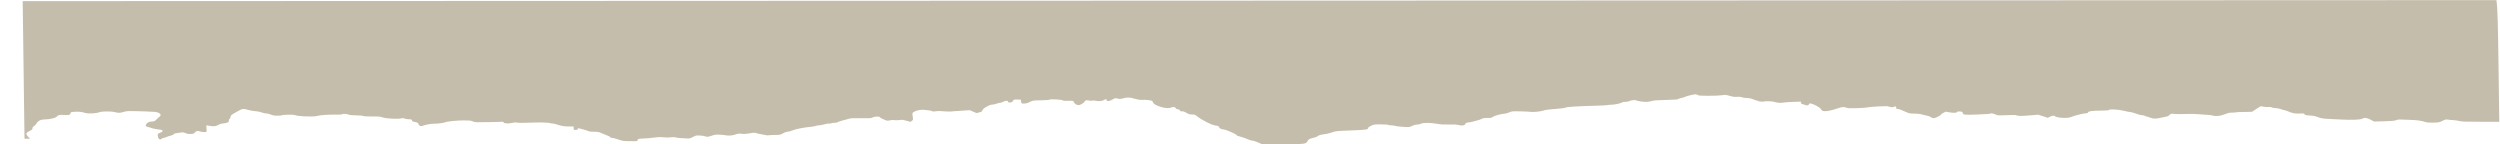 <?xml version="1.0" encoding="UTF-8"?> <svg xmlns="http://www.w3.org/2000/svg" width="1367" height="79" viewBox="0 0 1367 79" fill="none"> <path d="M13.397 75.862L15.004 75.87C16.566 75.876 16.592 75.862 15.953 75.343C15.591 75.049 15.037 74.398 14.722 73.897C14.197 73.061 14.234 72.922 15.161 72.246C15.717 71.84 16.533 71.371 16.974 71.203C17.468 71.015 17.771 70.6 17.765 70.122C17.759 69.667 18.092 69.184 18.57 68.955C19.018 68.74 19.628 68.115 19.926 67.567C20.742 66.06 22.349 65.28 24.614 65.29C27.02 65.3 30.51 64.493 30.987 63.816C31.645 62.882 32.527 62.678 35.108 62.86C37.721 63.045 38.347 62.857 38.606 61.81C38.737 61.281 39.002 61.209 41.194 61.108C42.613 61.042 44.103 61.111 44.75 61.272C45.363 61.424 46.4 61.684 47.055 61.849C48.644 62.249 52.817 61.983 54.24 61.391C55.616 60.819 60.858 60.779 62.806 61.325C64.554 61.816 65.747 61.783 67.646 61.194C69.414 60.645 69.832 60.636 79.372 60.926C84.567 61.084 85.504 61.175 86.576 61.626C88.022 62.234 88.218 63.083 87.104 63.909C86.68 64.222 85.94 64.907 85.458 65.429C84.717 66.232 84.342 66.39 83.028 66.449C81.809 66.505 81.254 66.702 80.456 67.363C79.264 68.351 79.467 69.194 80.958 69.448C81.508 69.542 82.423 69.813 82.991 70.049C83.559 70.286 85.112 70.605 86.444 70.757C88.587 71.002 88.865 71.101 88.872 71.618C88.877 72.021 88.466 72.326 87.554 72.599C86.139 73.022 85.958 73.504 86.539 75.298C86.751 75.954 87.042 76.186 87.657 76.188C88.114 76.19 88.485 76.033 88.483 75.838C88.48 75.643 88.762 75.485 89.11 75.487C89.458 75.488 90.326 75.23 91.04 74.912C91.754 74.594 92.884 74.226 93.55 74.094C94.217 73.962 94.863 73.645 94.985 73.391C95.134 73.081 95.74 72.88 96.822 72.781C97.71 72.699 98.788 72.538 99.217 72.421C99.787 72.267 100.387 72.365 101.444 72.785C102.559 73.228 103.271 73.336 104.554 73.255C105.501 73.195 106.217 73.019 106.215 72.847C106.213 72.681 106.585 72.299 107.042 71.999C107.867 71.457 107.884 71.456 109.38 71.889C110.208 72.129 111.38 72.29 111.984 72.247C113.06 72.171 113.079 72.131 112.913 70.339C112.821 69.332 112.849 68.509 112.977 68.51C113.104 68.511 113.774 68.632 114.463 68.778C116.597 69.234 118.07 69.099 119.274 68.338C120.005 67.875 120.965 67.588 122.107 67.491C124.128 67.318 125.448 66.656 125.11 65.985C124.98 65.727 125.143 65.326 125.473 65.094C125.803 64.862 126.074 64.3 126.076 63.845C126.079 63.157 126.547 62.755 128.836 61.473C128.99 61.386 129.137 61.304 129.279 61.224C131.317 60.08 132.145 59.616 133.041 59.577C133.654 59.551 134.3 59.724 135.386 60.016C135.497 60.046 135.612 60.077 135.732 60.109C137.222 60.507 139.113 60.835 139.935 60.839C140.83 60.843 142.034 61.084 142.942 61.442C143.774 61.77 144.985 62.041 145.633 62.044C146.28 62.047 147.394 62.317 148.109 62.645C149.137 63.116 149.894 63.242 151.74 63.251C153.023 63.257 154.072 63.169 154.07 63.057C154.066 62.698 160.423 62.59 161.177 62.936C162.695 63.631 171.163 63.986 173.18 63.439C174.988 62.948 179.363 62.616 183.231 62.676C185.416 62.711 186.966 62.633 187.142 62.48C187.581 62.1 189.266 62.184 190.504 62.648C191.287 62.941 192.508 63.065 194.762 63.08C196.656 63.093 198.198 63.223 198.611 63.406C199.079 63.613 200.679 63.706 203.613 63.695C207.41 63.682 208.085 63.742 209.245 64.201C210.856 64.837 217.692 65.209 219.328 64.749C220.113 64.529 220.498 64.547 221.289 64.844C221.83 65.047 222.915 65.216 223.7 65.219C224.908 65.224 225.15 65.32 225.276 65.846C225.389 66.316 225.796 66.532 226.966 66.738C228.204 66.957 228.57 67.167 228.821 67.801C229.245 68.875 229.928 69.216 230.911 68.842C232.623 68.191 235.621 67.632 237.361 67.638C239.463 67.646 242.469 67.268 243.358 66.884C244.518 66.384 249.897 65.833 253.6 65.836C256.796 65.838 257.493 65.911 258.33 66.33C258.902 66.616 259.937 66.83 260.809 66.841C263.029 66.871 273.341 66.703 273.855 66.629C274.763 66.499 275.41 66.636 275.414 66.962C275.421 67.524 277.983 67.679 279.878 67.232C281.176 66.925 281.869 66.888 282.84 67.072C283.623 67.22 285.548 67.245 287.869 67.137C294.064 66.85 299.951 66.936 300.92 67.328C301.386 67.517 301.945 67.613 302.161 67.543C302.377 67.473 303.5 67.736 304.658 68.128C307.045 68.936 309.031 69.228 311.764 69.172L313.652 69.133L313.664 70.088C313.676 70.949 313.786 71.043 314.788 71.048C315.602 71.051 315.897 70.927 315.892 70.581C315.889 70.321 316.016 70.109 316.175 70.11C316.796 70.112 321.225 71.376 321.718 71.691C322.053 71.905 323.138 72.029 324.74 72.036C326.898 72.046 327.456 72.148 328.806 72.781C329.666 73.183 331.124 73.775 332.044 74.095C332.965 74.415 333.72 74.835 333.722 75.029C333.725 75.225 334.128 75.382 334.637 75.384C335.137 75.386 336.692 75.786 338.092 76.273C340.539 77.124 340.792 77.16 344.636 77.187C348.611 77.215 348.635 77.212 348.627 76.625C348.618 75.948 349.445 75.743 352.287 75.721C353.328 75.712 355.543 75.51 357.208 75.272C359.666 74.92 360.684 74.884 362.61 75.078C364.176 75.236 365.585 75.239 366.755 75.086C368.107 74.909 368.809 74.932 369.715 75.184C370.368 75.366 371.586 75.517 372.42 75.52C373.255 75.523 374.638 75.596 375.495 75.682C376.881 75.821 377.249 75.737 378.862 74.911C380.578 74.031 380.784 73.99 382.85 74.116C384.048 74.189 385.351 74.398 385.746 74.581C386.554 74.956 387.412 74.84 389.588 74.062C390.734 73.653 391.528 73.564 393.425 73.634C394.741 73.682 396.189 73.818 396.642 73.935C397.995 74.285 400.57 74.124 401.943 73.603C403.493 73.016 404.134 72.949 405.953 73.186C406.907 73.31 408.157 73.225 409.917 72.916C412.451 72.472 412.512 72.472 414.074 72.922C414.946 73.173 415.882 73.38 416.154 73.381C416.425 73.382 417.279 73.552 418.05 73.76C418.944 74 419.816 74.073 420.454 73.96C421.004 73.864 422.622 73.782 424.049 73.779C426.46 73.775 426.75 73.713 428.153 72.899C429.043 72.384 430.075 72.026 430.666 72.028C431.218 72.031 432.452 71.692 433.408 71.275C435.068 70.551 439.18 69.758 443.759 69.28C444.818 69.169 445.905 68.962 446.175 68.819C446.445 68.675 447.115 68.56 447.664 68.562C448.213 68.565 449.604 68.304 450.755 67.983C451.93 67.655 453.203 67.46 453.66 67.539C454.108 67.617 454.472 67.566 454.471 67.428C454.469 67.289 455.143 67.179 455.968 67.182C456.823 67.186 457.729 67.022 458.074 66.801C458.406 66.588 459.276 66.266 460.007 66.086C460.737 65.906 462.204 65.502 463.267 65.188L463.432 65.139C463.961 64.982 464.343 64.869 464.746 64.789C465.786 64.582 466.969 64.595 471.203 64.642L471.708 64.648C475.827 64.693 476.41 64.647 477.162 64.219C478.137 63.663 481.077 63.549 481.084 64.067C481.088 64.338 483.388 65.468 484.95 65.966C485.231 66.056 485.999 65.983 486.655 65.804C487.462 65.585 488.262 65.544 489.126 65.679C489.87 65.796 491.023 65.78 491.89 65.642C493.155 65.441 493.707 65.496 495.594 66.01L497.811 66.615L498.599 66.109C499.274 65.675 499.342 65.326 499.07 63.679C498.761 61.8 498.782 61.739 500.002 61.033C501.35 60.253 504.204 59.787 505.701 60.104C506.185 60.206 507.066 60.3 507.657 60.311C508.249 60.323 509.092 60.506 509.531 60.717C510.184 61.032 510.582 61.056 511.732 60.847C512.746 60.663 513.99 60.667 516.22 60.86C517.916 61.007 519.642 61.057 520.055 60.97C520.468 60.884 522.504 60.732 524.58 60.634C526.656 60.535 528.796 60.384 529.338 60.297C530.083 60.178 530.65 60.315 531.684 60.865C533.117 61.627 534.817 62.059 534.812 61.66C534.81 61.53 535.25 61.392 535.789 61.353C536.536 61.299 536.855 61.057 537.125 60.339C537.566 59.166 541.062 57.17 542.664 57.177C543.245 57.179 544.227 56.971 544.844 56.714C545.463 56.458 546.306 56.249 546.72 56.251C547.132 56.252 547.937 55.99 548.506 55.668C549.772 54.953 551.162 54.897 551.171 55.562C551.175 55.904 551.473 56.035 552.253 56.039C553.09 56.042 553.442 55.86 553.833 55.218C554.312 54.433 554.429 54.395 556.279 54.441L558.223 54.488L558.369 55.572C558.514 56.64 558.538 56.656 560.011 56.625C561.067 56.603 561.98 56.348 563.123 55.757C564.722 54.928 564.787 54.918 569.105 54.849C571.926 54.804 573.588 54.677 573.805 54.49C574.272 54.087 580.774 54.437 581.101 54.883C581.272 55.116 582.059 55.179 584.045 55.12C585.894 55.065 586.801 55.128 586.897 55.32C587.536 56.597 588.009 57.051 588.962 57.307C589.955 57.574 590.205 57.531 591.457 56.888C592.222 56.495 592.96 55.865 593.097 55.488C593.356 54.776 594.071 54.657 595.815 55.037C596.306 55.144 596.931 55.137 597.205 55.022C597.503 54.896 598.186 54.911 598.9 55.058C600.862 55.462 602.36 55.353 603.617 54.714L604.8 54.113L605.101 54.734C605.347 55.242 605.579 55.327 606.384 55.201C606.925 55.116 607.828 54.742 608.39 54.37C609.496 53.639 610.234 53.545 611.514 53.973C612.158 54.189 612.657 54.161 613.839 53.846C616.075 53.249 617.345 53.189 618.985 53.604C619.796 53.81 621.149 54.153 621.992 54.368C622.96 54.614 623.968 54.7 624.725 54.603C625.386 54.517 626.878 54.581 628.042 54.745C629.995 55.018 630.178 55.107 630.427 55.899C630.741 56.902 632.285 57.767 635.295 58.627C637.376 59.221 639.721 59.281 640.329 58.755C640.459 58.643 641.032 58.553 641.602 58.555C642.337 58.558 642.722 58.732 642.925 59.151C643.103 59.519 643.526 59.744 644.044 59.746C644.569 59.748 644.986 59.977 645.174 60.366C645.396 60.823 645.689 60.953 646.311 60.869C646.888 60.791 647.636 61.044 648.712 61.681C649.961 62.42 650.588 62.607 651.823 62.613C653.045 62.618 653.543 62.764 654.197 63.308C657.031 65.666 663.017 68.637 665.061 68.701C665.849 68.726 666.242 68.913 666.483 69.381C666.952 70.29 667.589 70.629 669.158 70.802C670.657 70.968 676.252 73.448 676.259 73.95C676.261 74.123 677.192 74.486 678.327 74.757C679.462 75.028 681.17 75.624 682.122 76.082C683.074 76.541 684.275 76.918 684.79 76.92C685.306 76.922 686.712 77.364 687.916 77.902L690.104 78.879L701.318 78.841C713.996 78.797 714.057 78.79 715.007 77.074C715.535 76.121 715.869 75.928 717.82 75.443C719.038 75.141 720.103 74.794 720.188 74.673C720.569 74.128 722.273 73.563 723.954 73.425C724.963 73.342 726.855 72.905 728.158 72.454C730.522 71.635 730.543 71.633 738.789 71.321C747.373 70.997 748.143 70.876 748.167 69.846C748.172 69.632 748.878 69.131 749.737 68.732C751.218 68.043 751.488 68.007 755.033 68.023C757.087 68.032 758.893 68.146 759.045 68.276C759.198 68.407 759.918 68.516 760.645 68.519C761.373 68.522 762.413 68.675 762.956 68.859C763.5 69.043 765.481 69.272 767.358 69.369C770.737 69.543 770.785 69.538 772.193 68.824C773.1 68.365 774.073 68.106 774.881 68.11C775.579 68.113 776.546 67.905 777.031 67.647C778.214 67.019 782.215 67.035 785.679 67.682C787.721 68.063 789.066 68.146 792.193 68.082C795.131 68.022 796.479 68.094 797.495 68.367C799.377 68.872 800.894 68.633 801.237 67.777C801.459 67.223 801.81 67.065 803.096 66.943C803.968 66.859 805.448 66.537 806.385 66.225C807.322 65.914 808.244 65.66 808.434 65.66C808.625 65.661 809.317 65.399 809.971 65.077C810.906 64.618 811.631 64.494 813.351 64.502C815.218 64.51 815.652 64.421 816.288 63.903C817.042 63.288 821.17 62.176 822.673 62.182C823.121 62.184 824.233 61.873 825.143 61.49C826.781 60.802 826.849 60.796 831.528 60.897C834.129 60.953 836.618 61.081 837.059 61.182C838.168 61.434 843.17 60.878 844.246 60.382C844.763 60.144 846.51 59.879 848.459 59.743C853.233 59.41 855.438 59.133 856.275 58.763C857.074 58.409 864.059 58.004 872.488 57.822C875.332 57.761 878.192 57.605 878.844 57.476C879.495 57.346 880.626 57.244 881.357 57.247C882.864 57.253 886.463 56.465 886.703 56.075C886.791 55.933 887.656 55.764 888.626 55.699C889.596 55.635 890.489 55.514 890.61 55.432C891.503 54.824 894.299 54.496 894.817 54.939C895.189 55.257 898.532 55.736 900.237 55.716C901.009 55.707 902.332 55.495 903.178 55.245C904.373 54.893 905.917 54.767 910.098 54.682C915.696 54.569 917.698 54.416 917.694 54.102C917.693 54 918.473 53.754 919.426 53.555C920.38 53.355 921.295 53.076 921.459 52.935C921.81 52.631 926.221 51.542 927.086 51.546C927.414 51.548 927.984 51.736 928.353 51.965C928.927 52.321 929.795 52.381 934.344 52.382C937.405 52.383 940.476 52.254 941.577 52.077C943.386 51.787 943.618 51.806 945.838 52.431C947.688 52.952 948.522 53.06 949.768 52.941C950.902 52.833 951.676 52.904 952.502 53.194C953.135 53.416 954.408 53.605 955.33 53.615C956.478 53.627 957.529 53.848 958.657 54.314C959.564 54.69 960.501 54.998 960.739 54.999C960.978 55 961.241 55.106 961.324 55.235C961.49 55.492 964.19 55.737 964.58 55.53C965.233 55.184 969.109 55.344 970.417 55.772C971.936 56.269 973.746 56.356 975.745 56.028C976.452 55.912 978.779 55.763 980.916 55.695L984.802 55.573L984.81 56.173C984.815 56.53 985.132 56.832 985.597 56.921C986.026 57.004 986.725 57.231 987.15 57.425C987.778 57.713 988.051 57.724 988.595 57.485C988.964 57.323 989.264 57.044 989.262 56.865C989.246 55.675 995.112 58.354 995.849 59.873C996.189 60.576 996.463 60.714 997.656 60.781C999.214 60.869 1001.23 60.441 1004.74 59.279C1007.36 58.41 1008.19 58.346 1009.66 58.897C1010.52 59.22 1011.45 59.257 1015.65 59.133C1018.38 59.052 1020.89 58.867 1021.23 58.721C1021.57 58.576 1024.16 58.343 1027 58.204C1031.33 57.991 1032.26 58.004 1032.86 58.287C1033.67 58.676 1035.31 58.739 1035.71 58.396C1036.25 57.933 1036.82 58.178 1036.83 58.873C1036.83 59.389 1037.05 59.583 1037.61 59.588C1038.38 59.594 1039.33 59.94 1042.53 61.377C1043.91 61.996 1044.5 62.096 1046.91 62.127C1048.58 62.147 1050.12 62.307 1050.73 62.521C1051.3 62.718 1052.5 63.011 1053.4 63.171C1054.3 63.331 1055.36 63.723 1055.75 64.043C1056.15 64.363 1056.87 64.626 1057.35 64.628C1058.23 64.632 1061.29 63.084 1061.3 62.624C1061.31 62.486 1061.89 62.077 1062.61 61.714L1063.91 61.053L1066.17 61.455C1068.44 61.859 1070.19 61.714 1070.18 61.12C1070.18 60.987 1070.83 60.914 1071.62 60.958C1072.81 61.024 1073.09 61.149 1073.21 61.671C1073.48 62.835 1073.99 62.892 1081.52 62.603C1085.31 62.457 1088.41 62.246 1088.41 62.135C1088.4 61.74 1089.69 61.945 1091.05 62.555C1092.42 63.171 1092.44 63.172 1097.2 62.973C1101.14 62.808 1102.1 62.833 1102.72 63.117C1103.55 63.494 1105.89 63.458 1111.32 62.984L1114.45 62.711L1119.74 64.418L1120.88 63.839C1121.96 63.286 1123.52 63.059 1123.53 63.451C1123.53 63.918 1126.26 64.459 1128.66 64.469C1130.82 64.478 1131.5 64.366 1133.24 63.705C1135.42 62.881 1139.53 61.92 1140.86 61.926C1141.35 61.928 1141.71 61.724 1141.79 61.399C1141.96 60.765 1143.97 60.519 1149.44 60.468C1151.76 60.446 1153.02 60.336 1153.14 60.145C1153.5 59.558 1158.28 59.821 1161.4 60.6C1162.99 60.996 1164.63 61.322 1165.04 61.324C1165.45 61.326 1166.42 61.569 1167.19 61.865C1169.18 62.627 1170.59 63.001 1171.5 63.005C1171.93 63.007 1172.53 63.169 1172.84 63.365C1173.15 63.561 1173.59 63.722 1173.82 63.723C1174.05 63.724 1174.93 64.005 1175.77 64.348C1177.49 65.05 1178.99 65.024 1182.34 64.233C1183.35 63.995 1184.53 63.745 1184.96 63.676C1185.39 63.607 1185.93 63.281 1186.16 62.951C1186.68 62.215 1187.54 62.022 1189.06 62.299C1189.71 62.415 1192.24 62.432 1194.74 62.337C1197.84 62.219 1200.24 62.259 1202.37 62.466C1204.09 62.631 1206.19 62.782 1207.04 62.802C1207.9 62.821 1209.04 62.967 1209.57 63.125C1211.58 63.715 1213.97 63.496 1216.47 62.495C1218.31 61.761 1219.19 61.563 1220.62 61.569C1221.61 61.573 1222.57 61.499 1222.75 61.405C1222.93 61.312 1225 61.231 1227.35 61.226C1230.34 61.22 1231.69 61.128 1231.82 60.924C1231.92 60.763 1232.56 60.298 1233.25 59.891C1233.93 59.483 1234.87 58.894 1235.34 58.58C1236.11 58.052 1236.28 58.033 1237.58 58.324C1238.35 58.497 1239.56 58.579 1240.27 58.507C1241.12 58.42 1241.75 58.493 1242.11 58.722C1242.4 58.912 1243.29 59.071 1244.09 59.074C1244.89 59.078 1246.25 59.345 1247.17 59.678C1248.07 60.007 1249.03 60.276 1249.29 60.277C1249.54 60.279 1250.39 60.564 1251.16 60.912C1253.33 61.887 1255.21 62.226 1257.59 62.071C1259.49 61.947 1259.72 61.986 1260.13 62.488C1260.51 62.947 1261 63.063 1263.03 63.17C1264.83 63.265 1266.01 63.5 1267.48 64.059C1269.07 64.661 1270.1 64.85 1272.38 64.967L1279.94 65.351C1286.06 65.662 1290.57 65.493 1291.62 64.915C1292.89 64.209 1294.37 64.384 1296.34 65.475L1298.12 66.461L1303.57 66.316C1307.93 66.2 1309.25 66.079 1310.23 65.71C1311.19 65.35 1311.93 65.278 1313.58 65.38C1314.75 65.452 1316.81 65.533 1318.15 65.56C1321.31 65.624 1324.26 66.029 1325.95 66.631C1327.06 67.026 1327.87 67.1 1330.53 67.046C1333.59 66.985 1333.86 66.933 1335.55 66.08C1337.02 65.341 1337.52 65.215 1338.34 65.383C1338.88 65.496 1340.21 65.625 1341.29 65.671C1342.37 65.717 1343.92 65.939 1344.74 66.164C1346.03 66.517 1347.63 66.575 1356.41 66.588L1366.6 66.604L1366.19 35.846C1365.86 11.008 1365.65 4.122 1365.06 0.066L12.408 0.623L13.397 75.862Z" fill="#C4BDAC"></path> </svg> 